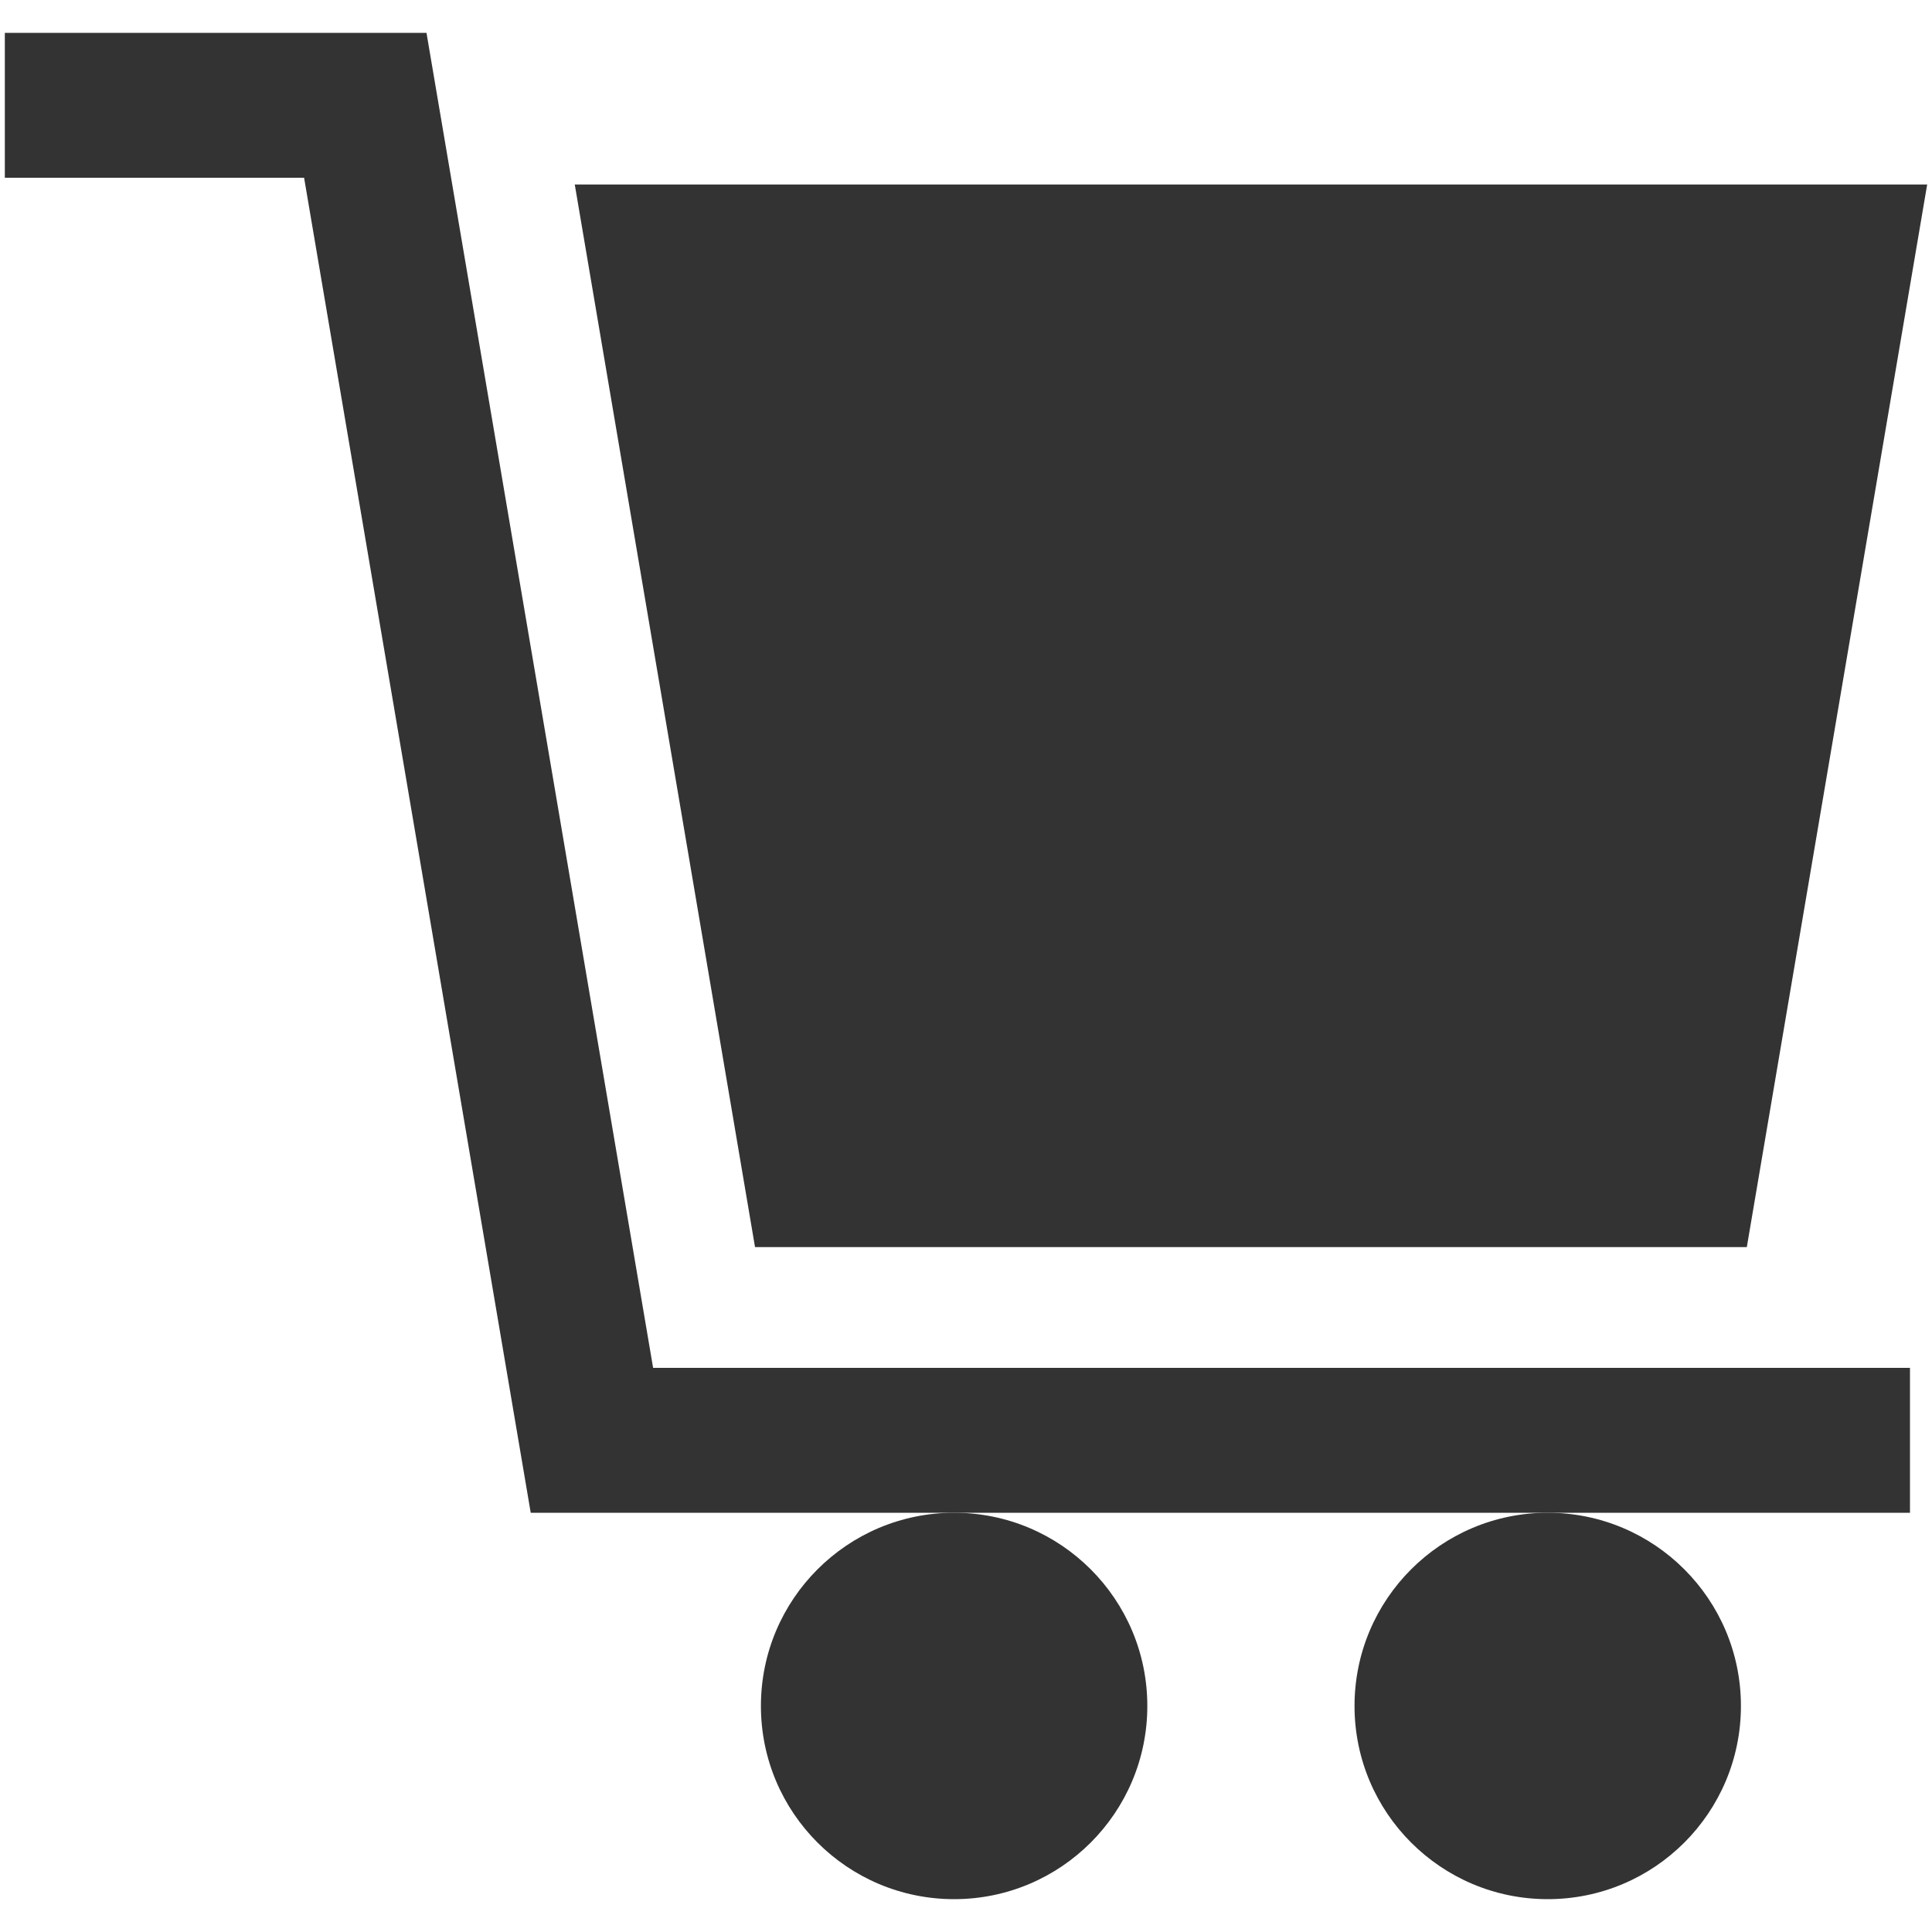 <?xml version="1.0" encoding="utf-8"?>
<!-- Generator: Adobe Illustrator 24.2.3, SVG Export Plug-In . SVG Version: 6.00 Build 0)  -->
<svg version="1.1" id="レイヤー_1" xmlns="http://www.w3.org/2000/svg" xmlns:xlink="http://www.w3.org/1999/xlink" x="0px"
	 y="0px" width="20px" height="20px" viewBox="0 0 20 20" style="enable-background:new 0 0 20 20;" xml:space="preserve">
<style type="text/css">
	.st0{fill:#333333;}
</style>
<g>
	<polygon class="st0" points="18.083,12.91 19.95,1.91 5.95,1.91 7.816,12.91 	"/>
	<circle class="st0" cx="16.022" cy="17.66" r="2"/>
	<polygon class="st0" points="4.415,0.34 0.05,0.34 0.05,1.84 3.148,1.84 5.494,15.66 
		19.772,15.66 19.772,14.16 6.761,14.16 	"/>
	<circle class="st0" cx="9.877" cy="17.66" r="2"/>
</g>
</svg>
